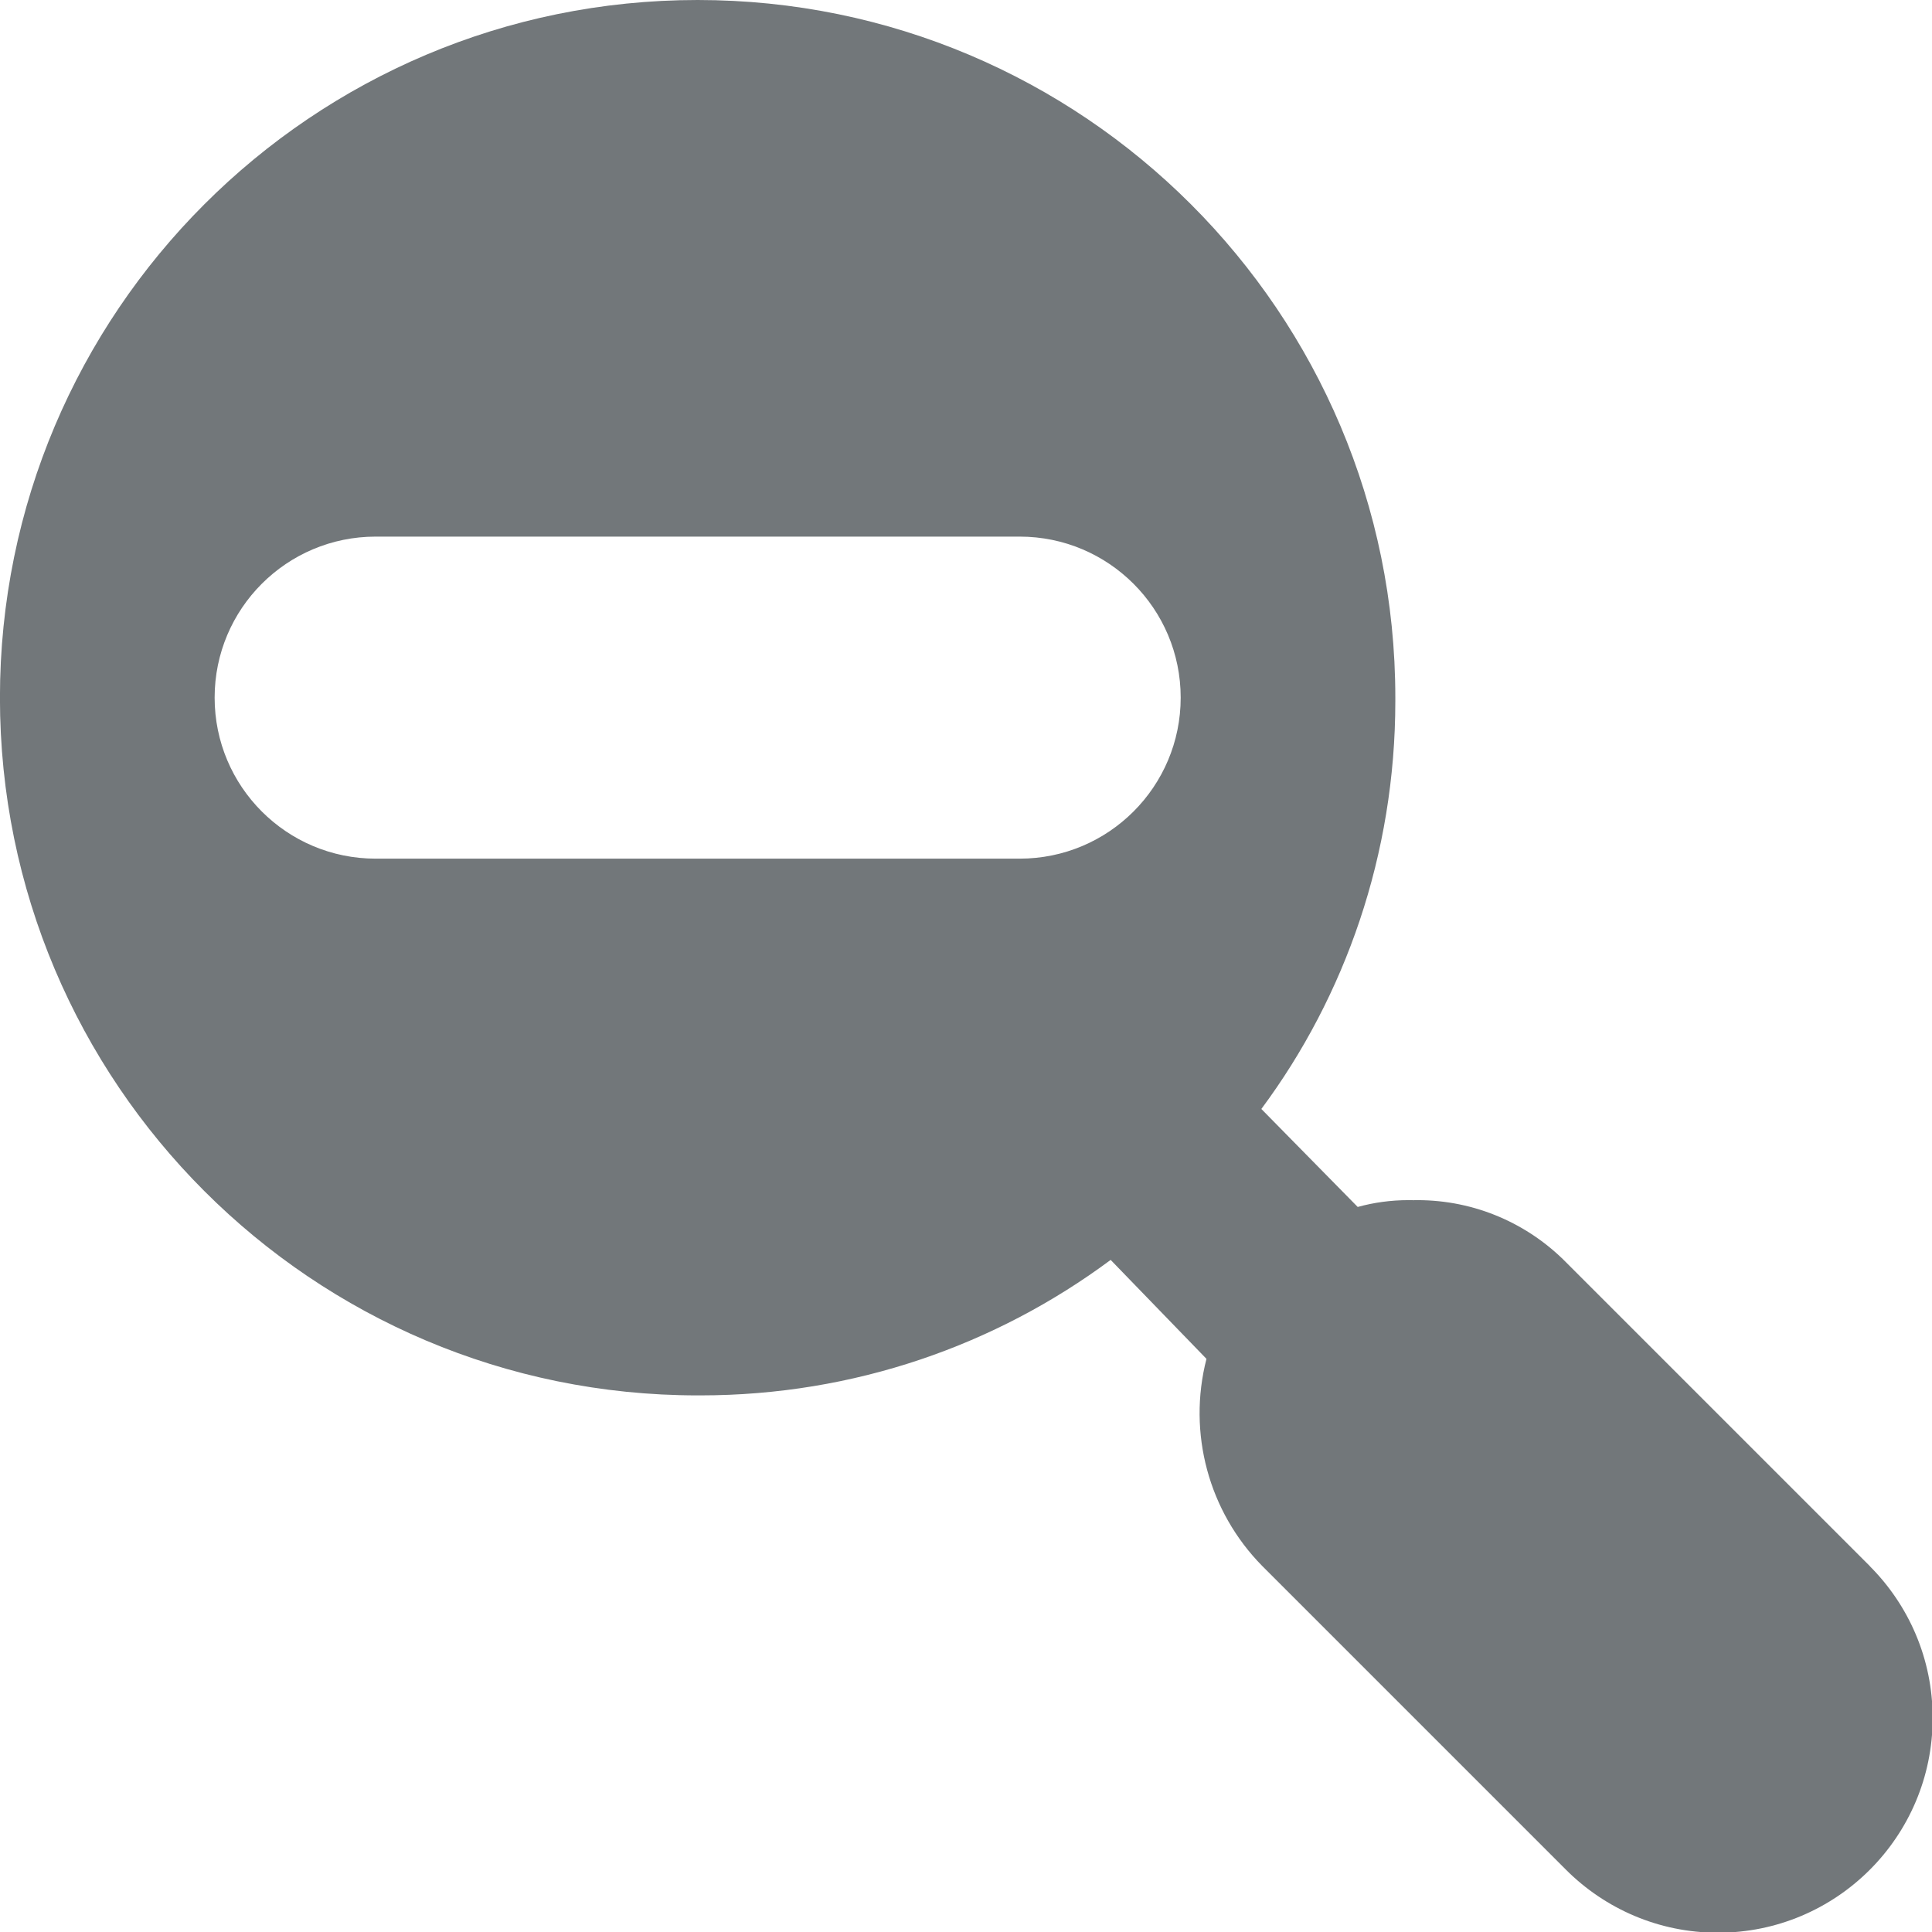 <?xml version="1.0" encoding="utf-8"?>
<!-- Generated by IcoMoon.io -->
<!DOCTYPE svg PUBLIC "-//W3C//DTD SVG 1.1//EN" "http://www.w3.org/Graphics/SVG/1.1/DTD/svg11.dtd">
<svg version="1.1" xmlns="http://www.w3.org/2000/svg" xmlns:xlink="http://www.w3.org/1999/xlink" width="32" height="32" viewBox="0 0 32 32">
<path fill="#72777a" d="M30.972 25.941l-5.031-5.031c-0.628-0.637-1.501-1.032-2.466-1.032-0.021 0-0.041 0-0.062 0.001-0.023-0.001-0.054-0.001-0.084-0.001-0.291 0-0.573 0.039-0.841 0.113l-1.596-1.623c1.386-1.865 2.219-4.213 2.219-6.756 0-0.020-0-0.040-0-0.059 0-6.379-5.174-11.553-11.556-11.553s-11.556 5.174-11.556 11.556c0 6.382 5.174 11.556 11.556 11.556 0.014 0 0.031 0 0.047 0 2.546 0 4.896-0.834 6.794-2.244l1.587 1.639c-0.316 1.227 0.036 2.53 0.924 3.431l5.031 5.031c0.644 0.644 1.534 1.043 2.516 1.043 1.964 0 3.557-1.592 3.557-3.557 0-0.982-0.398-1.87-1.041-2.514zM16.889 14.222h-10.667c-1.473 0-2.667-1.194-2.667-2.667s1.194-2.667 2.667-2.667h10.667c1.473 0 2.667 1.194 2.667 2.667s-1.194 2.667-2.667 2.667z"></path>
</svg>
